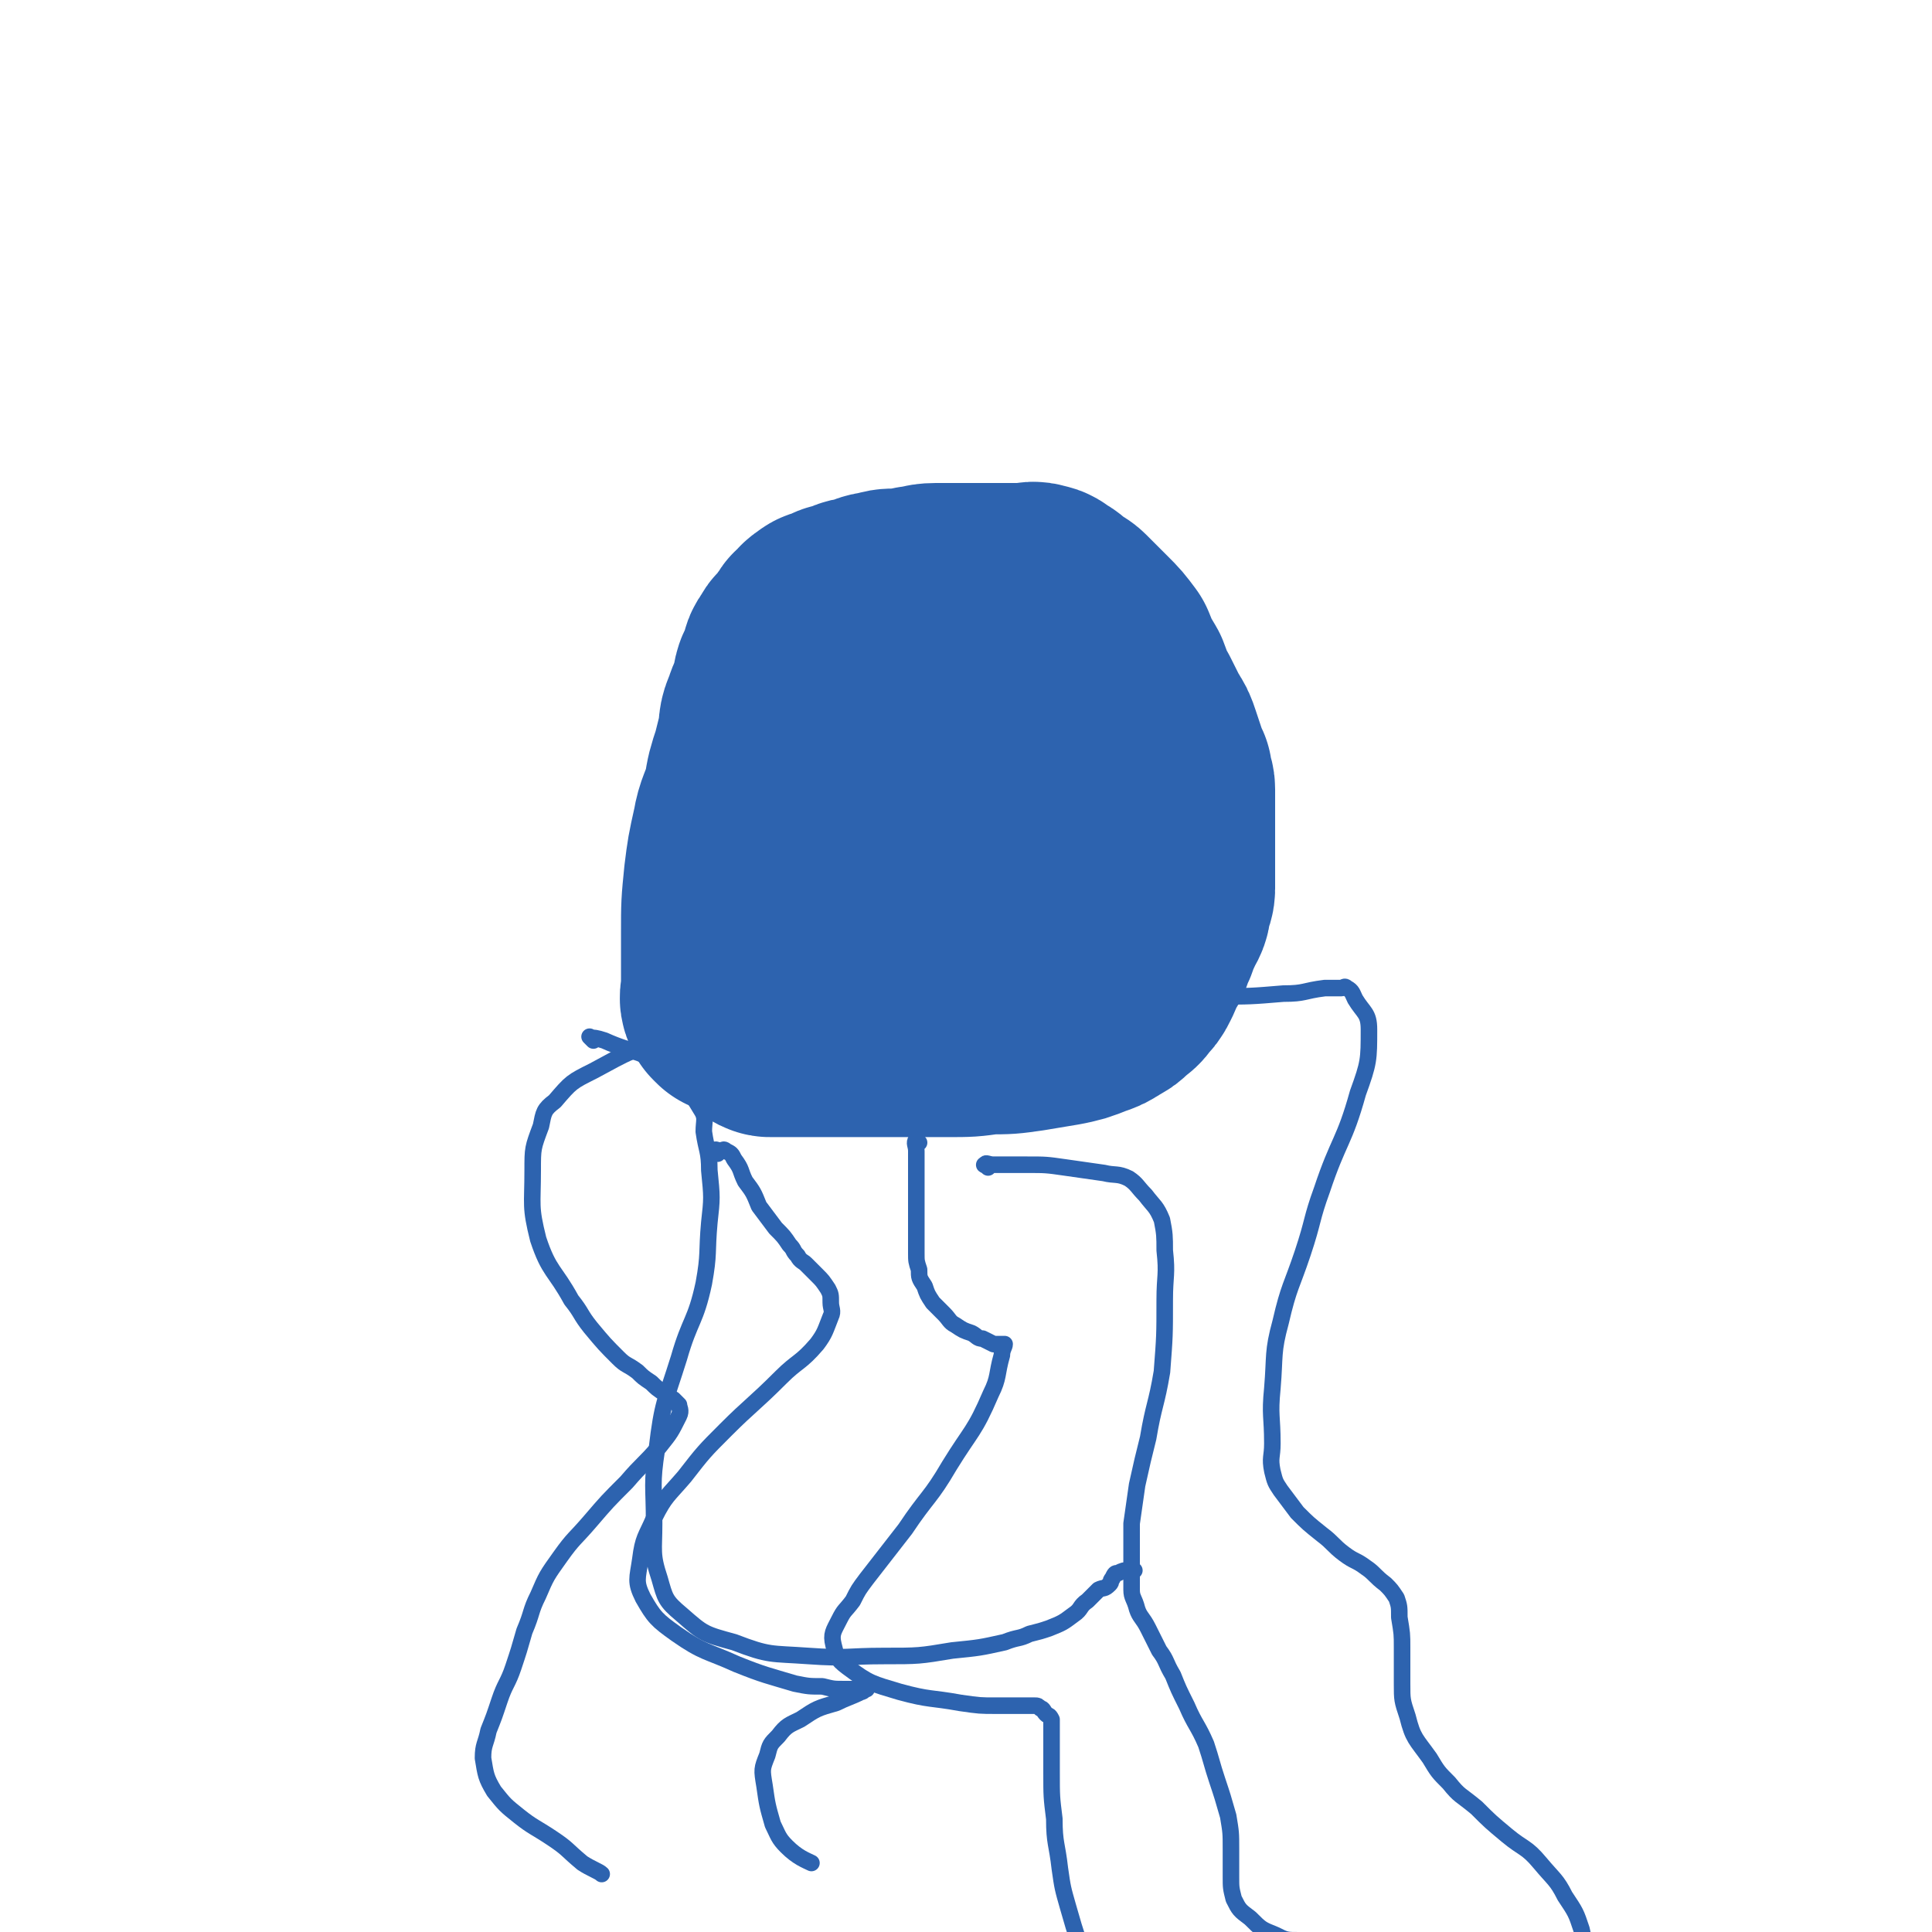 <svg viewBox='0 0 700 700' version='1.1' xmlns='http://www.w3.org/2000/svg' xmlns:xlink='http://www.w3.org/1999/xlink'><g fill='none' stroke='#2D63AF' stroke-width='80' stroke-linecap='round' stroke-linejoin='round'><path d='M266,364c-1,-1 -1,-1 -1,-1 -1,-2 0,-2 0,-4 0,-10 0,-10 0,-21 0,-10 0,-10 1,-20 1,-8 1,-8 3,-17 1,-6 2,-6 4,-13 1,-6 1,-6 3,-12 1,-4 1,-4 2,-8 1,-5 0,-5 2,-9 1,-4 2,-4 3,-7 1,-3 0,-3 1,-6 1,-2 1,-2 2,-4 1,-3 0,-3 2,-5 1,-3 2,-2 3,-4 2,-2 1,-2 3,-4 0,-1 1,-1 2,-2 1,-1 0,-1 2,-2 1,-1 1,-1 3,-1 3,-2 3,-2 5,-2 3,-1 3,-2 6,-2 4,-1 4,-2 7,-2 3,-1 3,-1 6,-1 4,0 4,0 7,-1 3,0 3,-1 7,-1 3,0 3,0 6,0 3,0 3,0 7,0 3,0 3,0 6,0 2,0 2,0 5,0 1,0 1,0 3,0 3,0 3,0 5,0 3,0 3,-1 5,0 2,0 2,1 4,2 2,1 2,2 4,3 1,1 2,1 3,2 2,2 2,2 4,4 2,2 2,2 4,4 3,3 3,3 6,7 2,5 2,5 5,10 2,5 1,5 4,9 2,4 2,4 4,8 2,3 2,3 3,6 1,3 1,3 2,6 1,3 1,3 2,5 0,3 1,3 1,5 0,2 0,2 0,4 0,2 0,2 0,4 0,2 0,2 0,4 0,3 0,3 0,5 0,3 0,3 0,5 0,3 0,3 0,6 0,2 0,2 0,4 0,2 0,2 0,4 0,2 -1,2 -1,4 -1,2 0,2 -1,4 -1,2 -1,1 -2,4 -1,2 -1,2 -2,5 -1,2 -1,2 -2,5 -1,1 -1,1 -2,3 -1,3 -1,3 -2,5 -1,2 -1,2 -3,4 -1,2 -2,2 -3,3 -2,2 -2,2 -4,3 -3,2 -3,2 -6,3 -5,2 -5,2 -10,3 -6,1 -6,1 -12,2 -7,1 -7,1 -14,1 -7,1 -7,1 -15,1 -6,0 -6,0 -12,0 -6,0 -6,0 -12,0 -5,0 -5,0 -11,0 -4,0 -4,0 -9,0 -4,0 -4,0 -8,0 -2,0 -2,0 -5,0 -2,0 -2,0 -4,0 -1,0 -1,0 -3,0 0,0 -1,0 -1,-1 0,0 0,0 0,-1 0,-1 0,-1 0,-1 0,-1 0,-2 0,-2 4,-3 4,-3 8,-5 6,-4 5,-4 12,-8 7,-3 8,-2 15,-6 8,-4 8,-4 15,-8 6,-3 7,-3 13,-7 4,-3 4,-3 8,-7 4,-4 4,-4 8,-8 4,-5 5,-4 8,-10 3,-6 2,-7 4,-14 2,-6 2,-6 3,-13 1,-5 0,-5 0,-11 0,-3 0,-3 0,-6 0,-2 0,-2 0,-4 0,-1 -1,-1 -1,-3 0,-1 0,-1 0,-2 0,0 0,-1 0,0 -2,1 -2,1 -4,2 -3,6 -3,6 -5,12 -3,5 -3,5 -5,11 -2,6 -2,6 -4,11 -1,3 -1,3 -1,7 0,3 0,3 0,6 0,2 0,2 0,4 0,0 0,1 0,1 0,-1 0,-2 0,-3 0,-5 1,-5 0,-9 -1,-6 -1,-6 -4,-11 -2,-4 -2,-4 -5,-8 -2,-2 -3,-2 -5,-4 -2,-2 -2,-2 -4,-4 -1,-1 -1,-1 -2,-2 -1,-1 -1,-2 -2,-2 -1,-1 -1,0 -2,0 -1,0 -1,0 -2,0 -1,1 -2,1 -2,2 -1,4 -1,4 -1,9 0,5 -1,6 0,11 1,6 1,7 3,12 2,5 2,5 6,9 4,4 4,4 9,6 6,2 7,2 13,3 7,1 7,0 13,0 5,0 5,0 10,0 1,0 1,0 1,0 '/></g>
<g fill='none' stroke='#2D63AF' stroke-width='6' stroke-linecap='round' stroke-linejoin='round'><path d='M260,418c-1,-1 -2,-1 -1,-1 0,-1 1,0 2,0 1,0 1,-1 2,0 2,1 2,1 3,3 3,4 2,4 4,8 3,4 3,4 5,9 3,4 3,4 6,8 3,3 3,3 5,6 2,2 1,2 3,4 1,2 2,2 3,3 2,2 2,2 4,4 2,2 2,2 4,5 1,2 1,2 1,5 0,2 1,3 0,5 -2,5 -2,6 -5,10 -6,7 -7,6 -13,12 -10,10 -11,10 -20,19 -8,8 -8,8 -15,17 -6,7 -7,7 -11,15 -3,7 -4,7 -5,15 -1,7 -2,8 1,14 4,7 5,8 12,13 10,7 11,6 22,11 10,4 11,4 21,7 5,1 5,1 10,1 4,1 4,1 8,1 2,0 2,0 4,0 1,0 1,0 2,0 1,0 2,0 2,0 -1,0 -1,1 -2,1 -4,2 -5,2 -9,4 -7,2 -7,2 -13,6 -4,2 -5,2 -8,6 -3,3 -3,3 -4,7 -2,5 -2,5 -1,11 1,7 1,7 3,14 2,4 2,5 5,8 4,4 7,5 9,6 '/><path d='M333,414c-1,-1 -1,-2 -1,-1 -1,1 0,2 0,4 0,6 0,6 0,12 0,6 0,6 0,13 0,6 0,6 0,12 0,3 0,3 1,6 0,3 0,3 2,6 1,3 1,3 3,6 2,2 2,2 4,4 2,2 2,3 4,4 3,2 3,2 6,3 2,1 2,2 4,2 2,1 2,1 4,2 1,0 1,0 2,0 1,0 1,0 2,0 0,1 -1,2 -1,4 -2,7 -1,8 -4,14 -6,14 -7,13 -15,26 -7,12 -8,11 -16,23 -7,9 -7,9 -14,18 -3,4 -3,4 -5,8 -3,4 -3,3 -5,7 -2,4 -3,5 -2,9 1,4 1,5 5,8 8,6 9,6 19,9 11,3 11,2 22,4 7,1 7,1 13,1 3,0 3,0 6,0 3,0 3,0 5,0 1,0 1,0 3,0 1,0 1,0 2,1 1,0 1,1 2,2 1,1 1,0 2,2 0,2 0,2 0,5 0,7 0,7 0,14 0,9 0,9 1,17 0,9 1,9 2,18 1,7 1,7 3,14 2,7 2,7 4,13 2,6 2,6 4,12 1,5 2,5 2,10 1,5 1,6 1,10 '/><path d='M358,423c-1,-1 -2,-1 -1,-1 0,-1 1,0 3,0 6,0 6,0 12,0 7,0 7,0 14,1 7,1 7,1 14,2 4,1 5,0 9,2 3,2 3,3 6,6 3,4 4,4 6,9 1,5 1,6 1,11 1,9 0,9 0,18 0,13 0,13 -1,26 -2,12 -3,12 -5,24 -2,8 -2,8 -4,17 -1,7 -1,7 -2,14 0,4 0,4 0,9 0,4 0,4 0,8 0,3 0,3 0,7 0,3 1,3 2,7 1,3 2,3 4,7 2,4 2,4 4,8 3,4 2,4 5,9 2,5 2,5 5,11 3,7 4,7 7,14 2,6 2,7 4,13 2,6 2,6 4,13 1,6 1,6 1,12 0,5 0,5 0,10 0,4 0,4 1,8 2,4 2,4 6,7 4,4 4,4 9,6 4,2 4,2 9,2 2,1 4,0 6,0 '/><path d='M402,358c-1,-1 -2,-2 -1,-1 6,1 7,2 15,3 12,2 13,1 25,1 12,0 12,0 24,-1 8,0 7,-1 15,-2 2,0 2,0 3,0 2,0 2,0 3,0 1,0 1,-1 2,0 2,1 2,2 3,4 3,5 5,5 5,11 0,11 0,12 -4,23 -5,18 -7,17 -13,35 -4,11 -3,11 -7,23 -4,12 -5,12 -8,25 -3,11 -2,12 -3,24 -1,10 0,10 0,20 0,5 -1,5 0,10 1,4 1,4 3,7 3,4 3,4 6,8 4,4 4,4 9,8 4,3 4,4 8,7 4,3 4,2 8,5 3,2 3,3 7,6 2,2 2,2 4,5 1,3 1,3 1,7 1,6 1,6 1,11 0,7 0,7 0,13 0,6 0,6 2,12 2,8 3,8 8,15 3,5 3,5 7,9 4,5 4,4 10,9 5,5 5,5 11,10 6,5 7,4 12,10 5,6 6,6 9,12 4,6 4,6 6,12 1,5 2,8 2,10 '/><path d='M284,378c-1,-1 -1,-1 -1,-1 -1,-1 -1,0 -1,0 -1,0 -1,0 -2,0 -3,0 -3,0 -5,0 -3,0 -3,0 -5,0 -5,0 -5,0 -10,0 -8,0 -9,-2 -17,0 -14,3 -15,4 -28,11 -8,4 -8,4 -14,11 -4,3 -4,4 -5,9 -3,8 -3,8 -3,16 0,13 -1,13 2,25 4,12 6,11 12,22 4,5 3,5 7,10 5,6 5,6 10,11 3,3 3,2 7,5 2,2 2,2 5,4 2,2 2,2 5,4 1,1 1,1 3,2 1,1 1,1 2,2 0,1 1,2 0,4 -3,6 -3,6 -7,11 -6,7 -6,6 -12,13 -7,7 -7,7 -13,14 -6,7 -6,6 -11,13 -5,7 -5,7 -8,14 -3,6 -2,6 -5,13 -2,7 -2,7 -4,13 -2,6 -3,6 -5,12 -2,6 -2,6 -4,11 -1,5 -2,5 -2,10 1,6 1,7 4,12 4,5 4,5 9,9 5,4 6,4 12,8 6,4 5,4 11,9 3,2 6,3 7,4 '/><path d='M215,377c-1,-1 -2,-2 -1,-1 1,0 2,0 5,1 11,5 13,3 22,10 8,5 8,7 13,15 2,3 1,4 1,8 1,7 2,7 2,14 1,10 1,10 0,19 -1,11 0,11 -2,22 -3,14 -5,13 -9,27 -5,16 -6,16 -8,33 -2,13 -1,13 -1,27 0,10 -1,11 2,20 2,7 2,8 8,13 8,7 8,7 19,10 13,5 13,4 27,5 14,1 14,0 27,0 13,0 13,0 25,-2 10,-1 10,-1 19,-3 5,-2 5,-1 9,-3 4,-1 4,-1 7,-2 5,-2 5,-2 9,-5 3,-2 2,-3 5,-5 2,-2 2,-2 4,-4 2,-1 2,0 4,-2 1,-1 0,-1 1,-2 1,-2 1,-2 2,-2 2,-1 2,-1 4,-1 1,0 2,0 2,0 '/></g>
</svg>